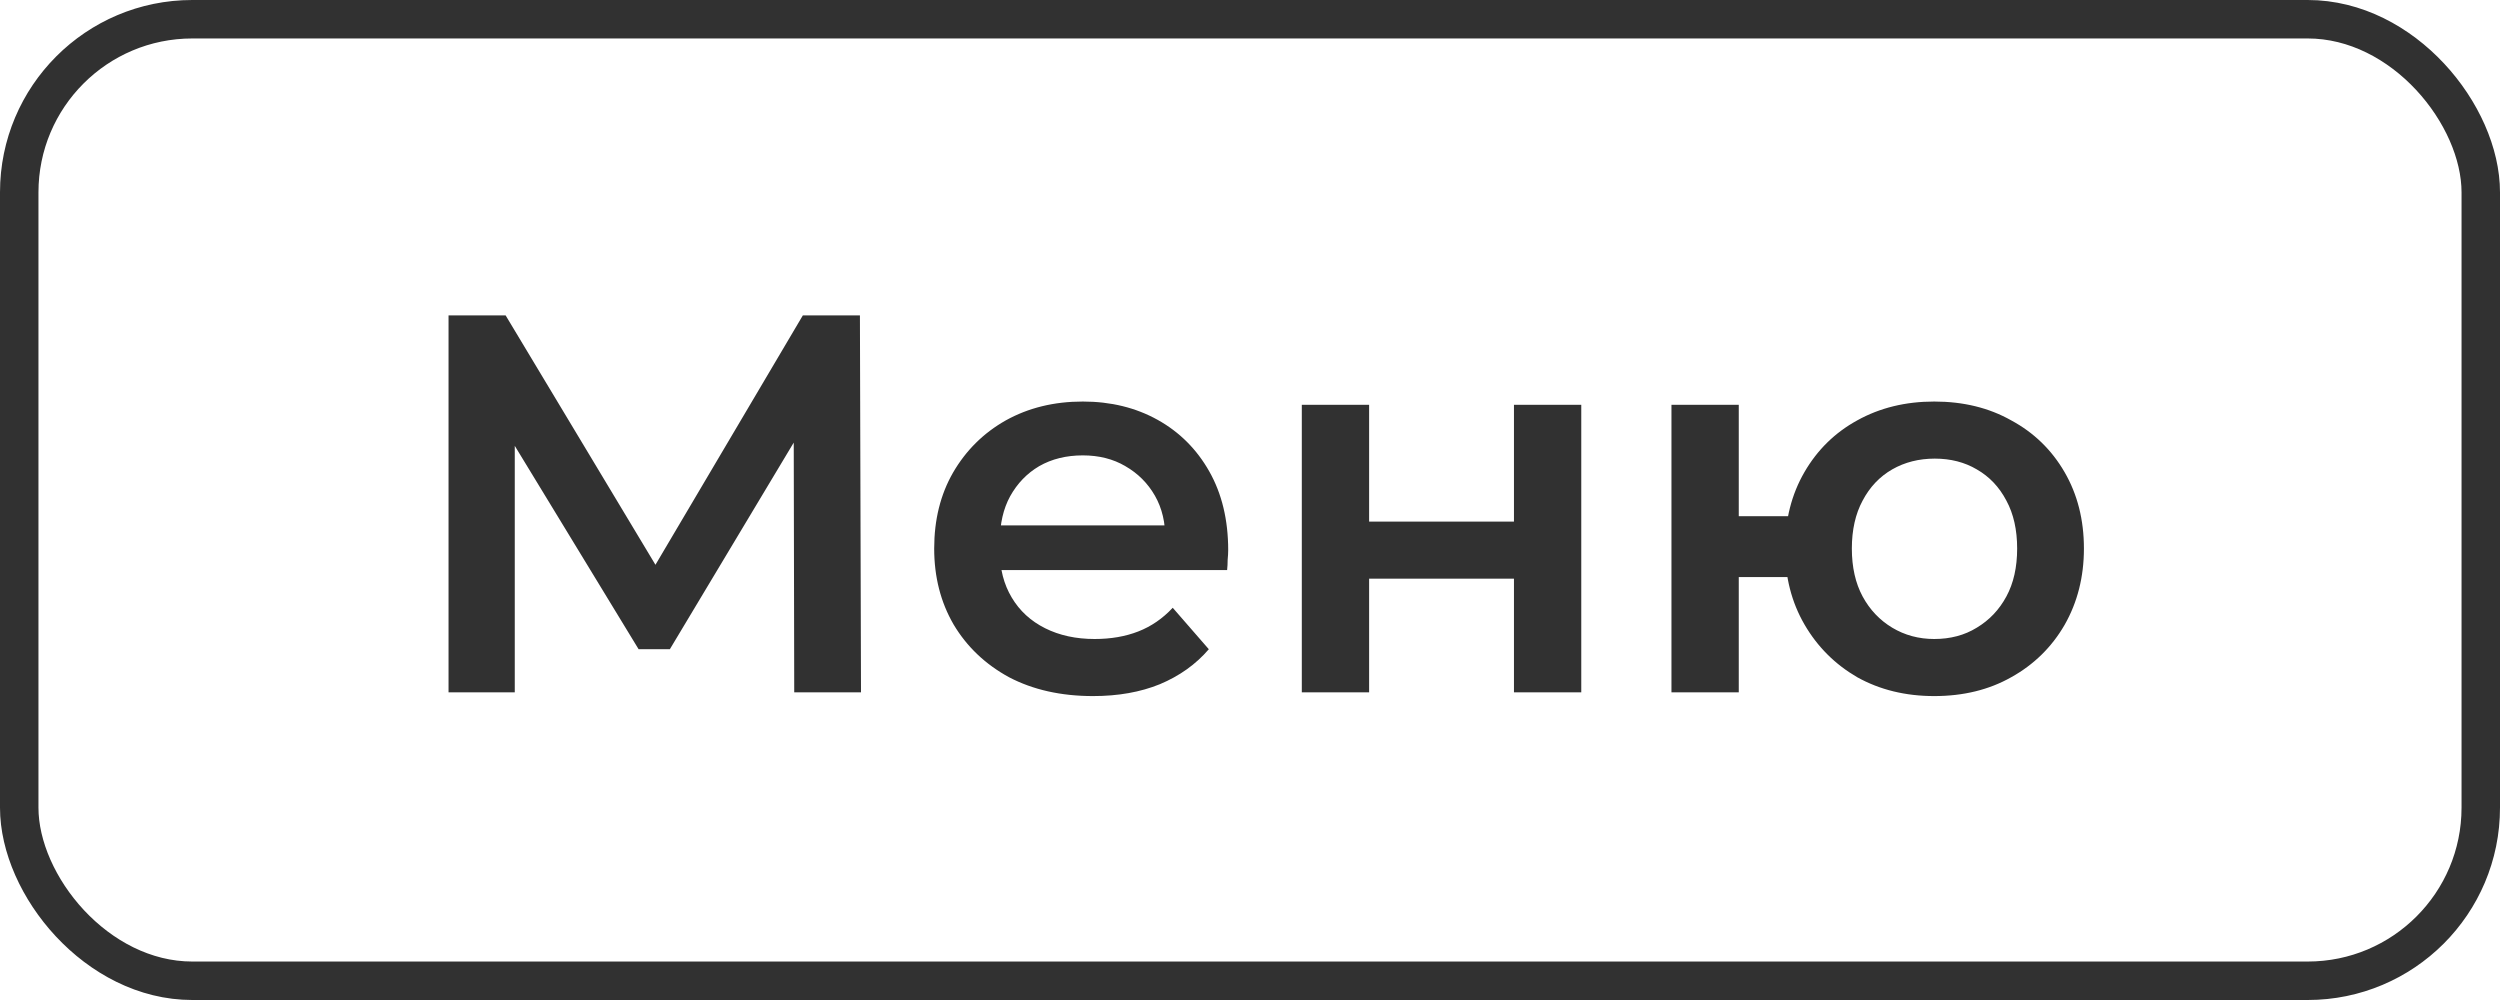 <?xml version="1.0" encoding="UTF-8"?> <svg xmlns="http://www.w3.org/2000/svg" width="65" height="26" viewBox="0 0 65 26" fill="none"><rect x="0.5" y="0.5" width="64" height="25" rx="4.5" stroke="#313131"></rect><path d="M11.662 18V8.2H13.146L17.444 15.354H16.646L20.874 8.2H22.358L22.386 18H20.65L20.636 10.902H21L17.416 16.88H16.604L12.964 10.902H13.384V18H11.662ZM28.419 18.098C27.588 18.098 26.86 17.935 26.235 17.608C25.619 17.272 25.138 16.815 24.793 16.236C24.457 15.657 24.289 14.999 24.289 14.262C24.289 13.515 24.452 12.857 24.779 12.288C25.115 11.709 25.572 11.257 26.151 10.93C26.739 10.603 27.406 10.44 28.153 10.44C28.881 10.44 29.529 10.599 30.099 10.916C30.668 11.233 31.116 11.681 31.443 12.26C31.77 12.839 31.933 13.52 31.933 14.304C31.933 14.379 31.928 14.463 31.919 14.556C31.919 14.649 31.914 14.738 31.905 14.822H25.675V13.66H30.981L30.295 14.024C30.304 13.595 30.215 13.217 30.029 12.89C29.842 12.563 29.585 12.307 29.259 12.12C28.942 11.933 28.573 11.84 28.153 11.84C27.724 11.84 27.346 11.933 27.019 12.12C26.701 12.307 26.45 12.568 26.263 12.904C26.085 13.231 25.997 13.618 25.997 14.066V14.346C25.997 14.794 26.099 15.191 26.305 15.536C26.51 15.881 26.799 16.147 27.173 16.334C27.546 16.521 27.976 16.614 28.461 16.614C28.881 16.614 29.259 16.549 29.595 16.418C29.931 16.287 30.23 16.082 30.491 15.802L31.429 16.88C31.093 17.272 30.668 17.575 30.155 17.79C29.651 17.995 29.072 18.098 28.419 18.098ZM33.847 18V10.524H35.597V13.562H39.363V10.524H41.113V18H39.363V15.046H35.597V18H33.847ZM43.458 18V10.524H45.208V13.422H47.434V15.004H45.208V18H43.458ZM50.29 18.098C49.544 18.098 48.876 17.935 48.288 17.608C47.71 17.272 47.252 16.815 46.916 16.236C46.58 15.657 46.412 14.999 46.412 14.262C46.412 13.515 46.58 12.853 46.916 12.274C47.252 11.695 47.71 11.247 48.288 10.93C48.876 10.603 49.544 10.44 50.29 10.44C51.046 10.44 51.714 10.603 52.292 10.93C52.88 11.247 53.342 11.695 53.678 12.274C54.014 12.853 54.182 13.515 54.182 14.262C54.182 14.999 54.014 15.662 53.678 16.25C53.342 16.829 52.88 17.281 52.292 17.608C51.714 17.935 51.046 18.098 50.29 18.098ZM50.29 16.614C50.71 16.614 51.079 16.516 51.396 16.32C51.723 16.124 51.98 15.853 52.166 15.508C52.353 15.163 52.446 14.747 52.446 14.262C52.446 13.777 52.353 13.361 52.166 13.016C51.98 12.661 51.723 12.391 51.396 12.204C51.079 12.017 50.715 11.924 50.304 11.924C49.894 11.924 49.525 12.017 49.198 12.204C48.872 12.391 48.615 12.661 48.428 13.016C48.242 13.361 48.148 13.777 48.148 14.262C48.148 14.747 48.242 15.163 48.428 15.508C48.615 15.853 48.872 16.124 49.198 16.32C49.525 16.516 49.889 16.614 50.29 16.614Z" fill="#313131"></path></svg> 